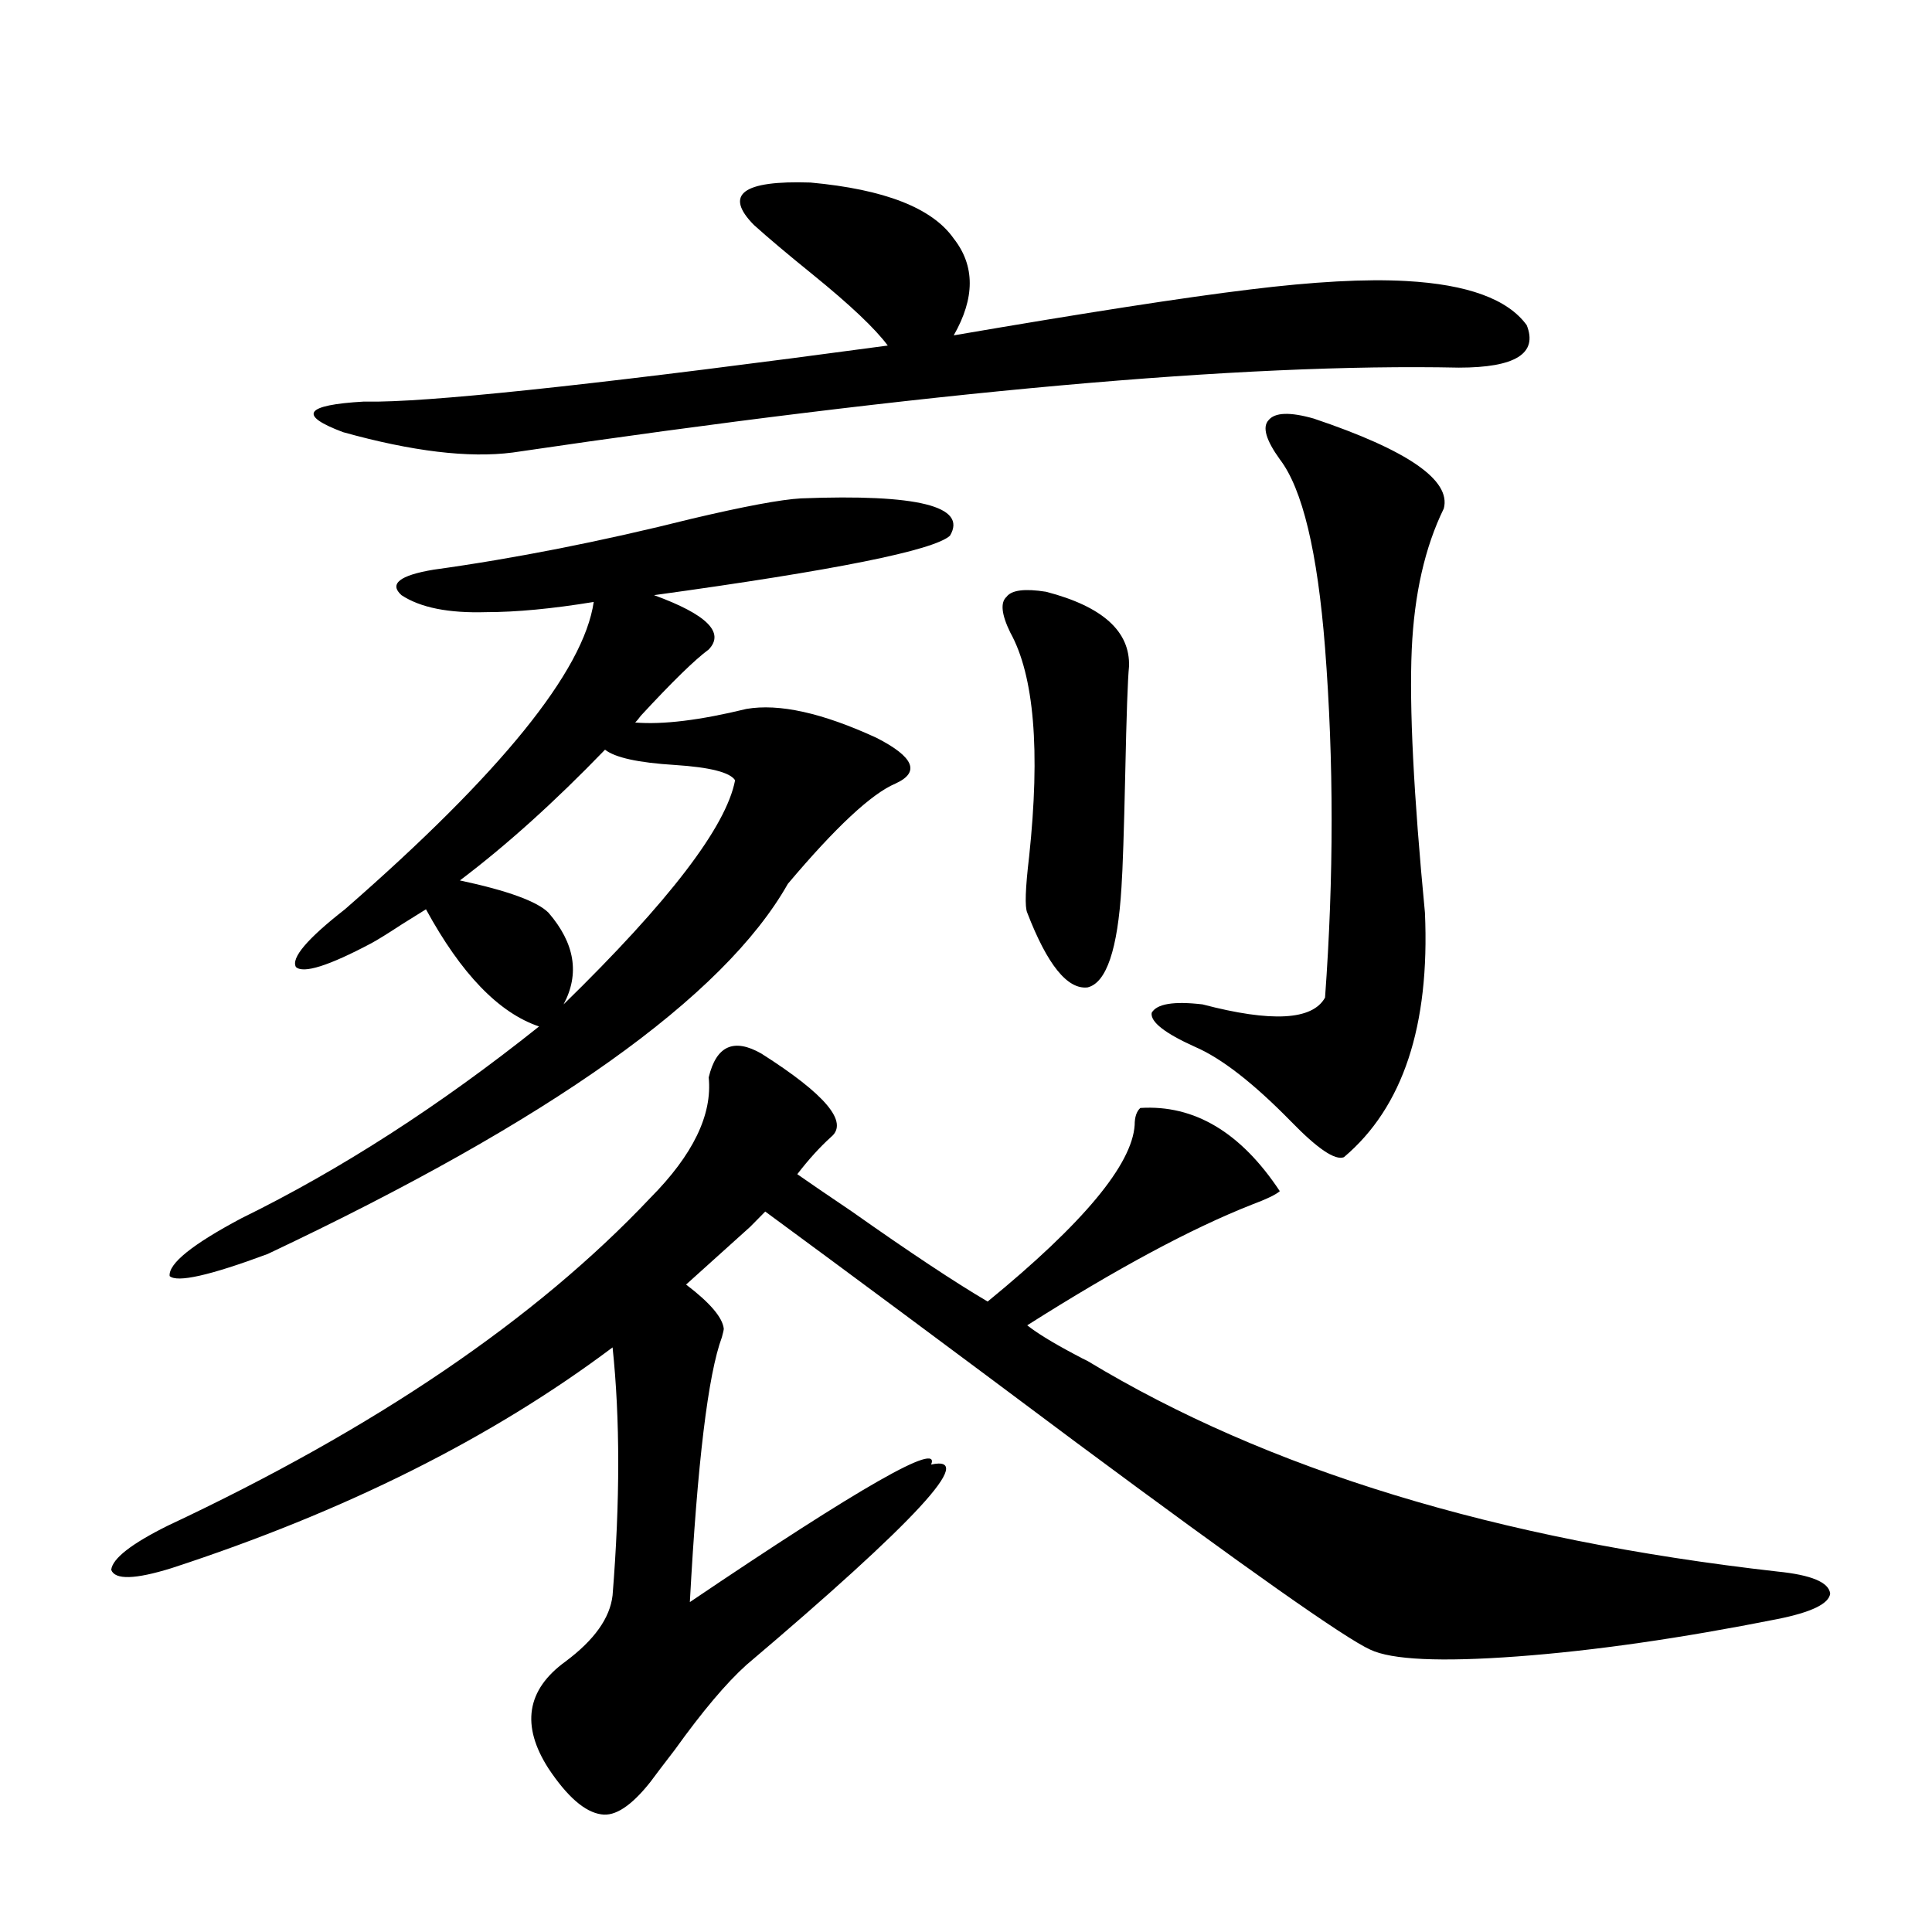 <?xml version="1.0" encoding="utf-8"?>
<!-- Generator: Adobe Illustrator 16.0.0, SVG Export Plug-In . SVG Version: 6.00 Build 0)  -->
<!DOCTYPE svg PUBLIC "-//W3C//DTD SVG 1.1//EN" "http://www.w3.org/Graphics/SVG/1.1/DTD/svg11.dtd">
<svg version="1.1" id="图层_1" xmlns="http://www.w3.org/2000/svg" xmlns:xlink="http://www.w3.org/1999/xlink" x="0px" y="0px"
	 width="1000px" height="1000px" viewBox="0 0 1000 1000" enable-background="new 0 0 1000 1000" xml:space="preserve">
<path d="M336.578,620.066c22.103-22.261,32.194-43.066,30.243-62.402c3.902-16.396,13.003-20.503,27.316-12.305
	c33.17,21.094,45.197,35.459,36.097,43.066c-5.854,5.273-11.707,11.729-17.561,19.336c5.854,4.106,15.274,10.547,28.292,19.336
	c29.908,21.094,53.322,36.626,70.242,46.582c49.42-40.43,74.785-70.889,76.096-91.406c0-4.092,0.976-7.031,2.927-8.789
	c27.957-1.758,52.026,12.607,72.193,43.066c-1.951,1.758-6.829,4.106-14.634,7.031c-31.219,12.305-69.922,33.11-116.095,62.402
	c5.198,4.106,13.323,9.092,24.39,14.941c3.247,1.758,5.518,2.939,6.829,3.516c93.001,56.25,212.022,92.588,357.064,108.984
	c17.561,1.758,26.661,5.576,27.316,11.426c-0.656,5.273-9.756,9.668-27.316,13.184c-50.09,9.957-94.967,16.397-134.631,19.336
	c-39.679,2.926-65.044,1.758-76.096-3.516c-13.018-5.863-63.748-41.597-152.191-107.227
	c-65.044-48.628-118.701-88.467-160.972-119.531l-7.805,7.91l-33.17,29.883c12.347,9.38,18.856,17.002,19.512,22.852
	c0,0.591-0.335,2.061-0.976,4.395c-7.165,19.336-12.683,65.039-16.585,137.109c88.443-59.766,130.073-83.496,124.875-71.191
	c24.054-5.273-7.805,29.307-95.607,103.711c-10.411,9.366-22.774,24.02-37.072,43.945c-5.854,7.608-10.091,13.184-12.683,16.699
	c-9.756,12.305-18.216,17.867-25.365,16.699c-8.46-1.181-17.561-9.091-27.316-23.73c-14.314-22.274-11.387-40.731,8.78-55.371
	c14.954-11.137,23.079-22.563,24.39-34.277c3.902-48.628,3.902-91.406,0-128.32c-62.438,46.885-138.533,84.966-228.287,114.258
	c-18.872,5.864-29.268,6.152-31.219,0.879c0.64-5.85,10.396-13.472,29.268-22.852C194.142,739.31,277.387,682.771,336.578,620.066z
	 M414.625,257.957c60.486-2.334,86.172,4.106,77.071,19.336c-8.46,7.622-59.511,17.881-153.167,30.762
	c27.316,9.971,36.737,19.336,28.292,28.125c-7.165,5.273-18.872,16.699-35.121,34.277c-1.311,1.758-2.287,2.939-2.927,3.516
	c14.298,1.182,33.49-1.167,57.56-7.031c16.905-2.925,39.344,2.061,67.315,14.941c19.512,9.971,22.759,17.881,9.756,23.73
	c-12.363,5.273-30.899,22.563-55.608,51.855c-33.17,58.599-122.924,122.471-269.262,191.602
	c-29.923,11.138-46.828,14.941-50.73,11.426c-0.656-6.44,11.707-16.396,37.072-29.883c51.371-25.186,102.757-58.296,154.143-99.316
	c-20.823-7.031-40.334-27.246-58.535-60.645c-1.951,1.182-6.189,3.818-12.683,7.91c-7.165,4.697-12.363,7.91-15.609,9.668
	c-22.118,11.729-35.121,15.82-39.023,12.305c-2.607-4.683,5.854-14.639,25.365-29.883C259.171,400.34,302.097,347.317,307.31,311.57
	c-21.463,3.516-39.999,5.273-55.608,5.273c-19.512,0.591-34.146-2.334-43.901-8.789c-6.509-5.85-0.976-10.244,16.585-13.184
	c42.27-5.85,86.827-14.639,133.655-26.367C385.357,262.063,404.213,258.548,414.625,257.957z M390.235,116.453
	c-15.609-15.82-5.854-23.14,29.268-21.973c38.368,3.516,63.078,13.184,74.145,29.004c11.052,14.063,11.052,30.762,0,50.098
	c68.291-11.714,119.342-19.624,153.167-23.73c33.17-4.092,60.151-5.562,80.974-4.395c31.859,1.758,52.682,9.38,62.438,22.852
	c5.854,14.653-5.854,21.973-35.121,21.973c-111.872-2.334-275.115,12.305-489.744,43.945c-22.774,2.939-52.042-0.576-87.803-10.547
	c-23.414-8.789-19.847-14.063,10.731-15.82c1.951,0,4.542,0,7.805,0c36.417-0.576,124.219-10.244,263.408-29.004
	c-6.509-8.789-19.512-21.094-39.023-36.914C407.46,131.395,397.384,122.908,390.235,116.453z M313.164,388.035
	c-26.021,26.958-51.066,49.521-75.12,67.676c24.71,5.273,39.999,10.85,45.853,16.699c13.658,15.82,16.25,31.641,7.805,47.461
	c54.633-53.311,84.22-91.982,88.778-116.016c-2.607-4.092-13.018-6.729-31.219-7.91
	C330.389,394.778,318.362,392.142,313.164,388.035z M541.451,306.297c29.268,7.622,43.566,20.518,42.926,38.672
	c-0.656,6.455-1.311,24.912-1.951,55.371c-0.656,29.883-1.311,49.521-1.951,58.887c-1.951,32.231-7.805,49.521-17.561,51.855
	c-10.411,1.182-20.823-11.714-31.219-38.672c-1.311-2.925-0.976-12.593,0.976-29.004c5.854-55.068,2.592-93.74-9.756-116.016
	c-4.558-9.365-5.213-15.518-1.951-18.457C523.555,305.418,530.384,304.539,541.451,306.297z M679.984,216.648
	c48.779,16.411,71.218,31.943,67.315,46.582c-9.756,19.927-15.289,44.248-16.585,72.949c-1.311,29.883,0.976,75.298,6.829,136.23
	c2.592,58.599-11.387,100.786-41.95,126.563c-4.558,1.758-13.658-4.395-27.316-18.457c-19.512-19.912-36.097-32.808-49.755-38.672
	c-15.609-7.031-23.094-12.881-22.438-17.578c2.592-4.683,11.372-6.152,26.341-4.395c35.761,9.38,56.904,8.213,63.413-3.516
	c4.543-62.1,4.543-122.456,0-181.055c-3.902-49.795-11.707-82.314-23.414-97.559c-7.164-9.956-9.115-16.699-5.854-20.215
	C659.817,213.436,667.621,213.133,679.984,216.648z"/>
</svg>
